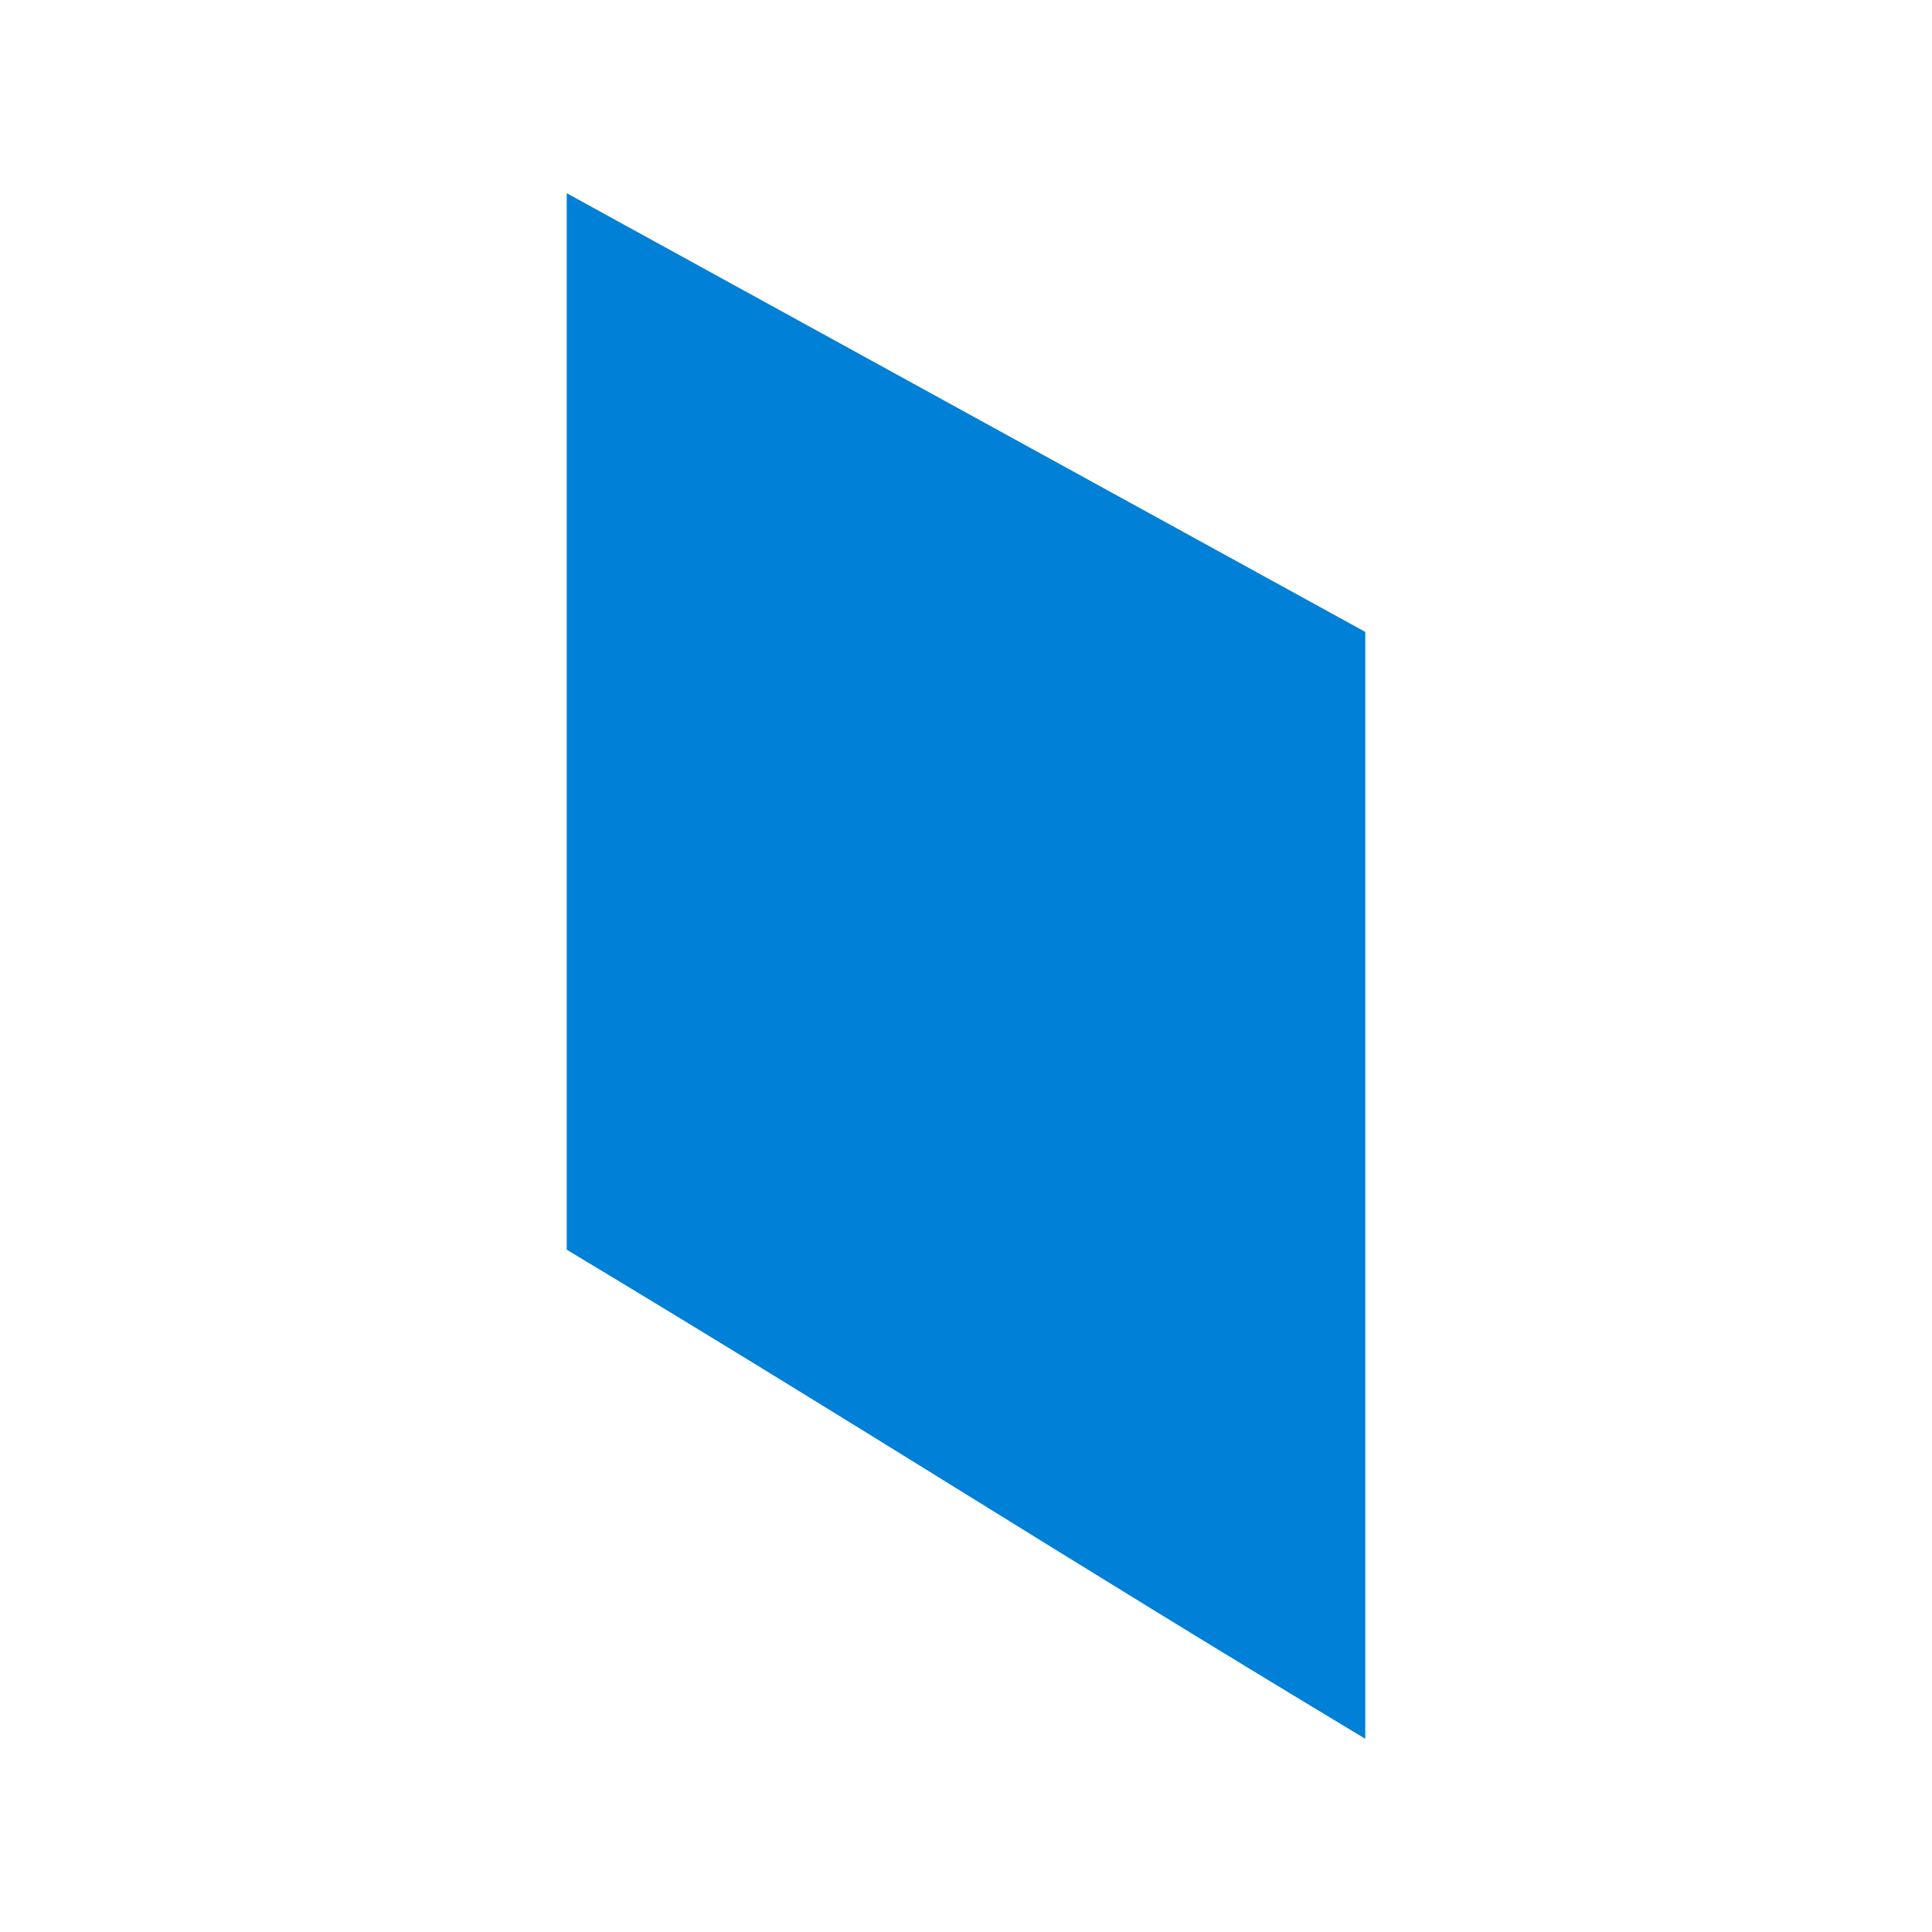 <svg width="150" height="150" viewBox="0 0 150 150" fill="none" xmlns="http://www.w3.org/2000/svg">
<path d="M44 15V97.025C68.764 111.932 81.236 120.093 106 135V49.061C81.236 35.459 68.764 28.602 44 15Z" fill="#0080D6"/>
</svg>
